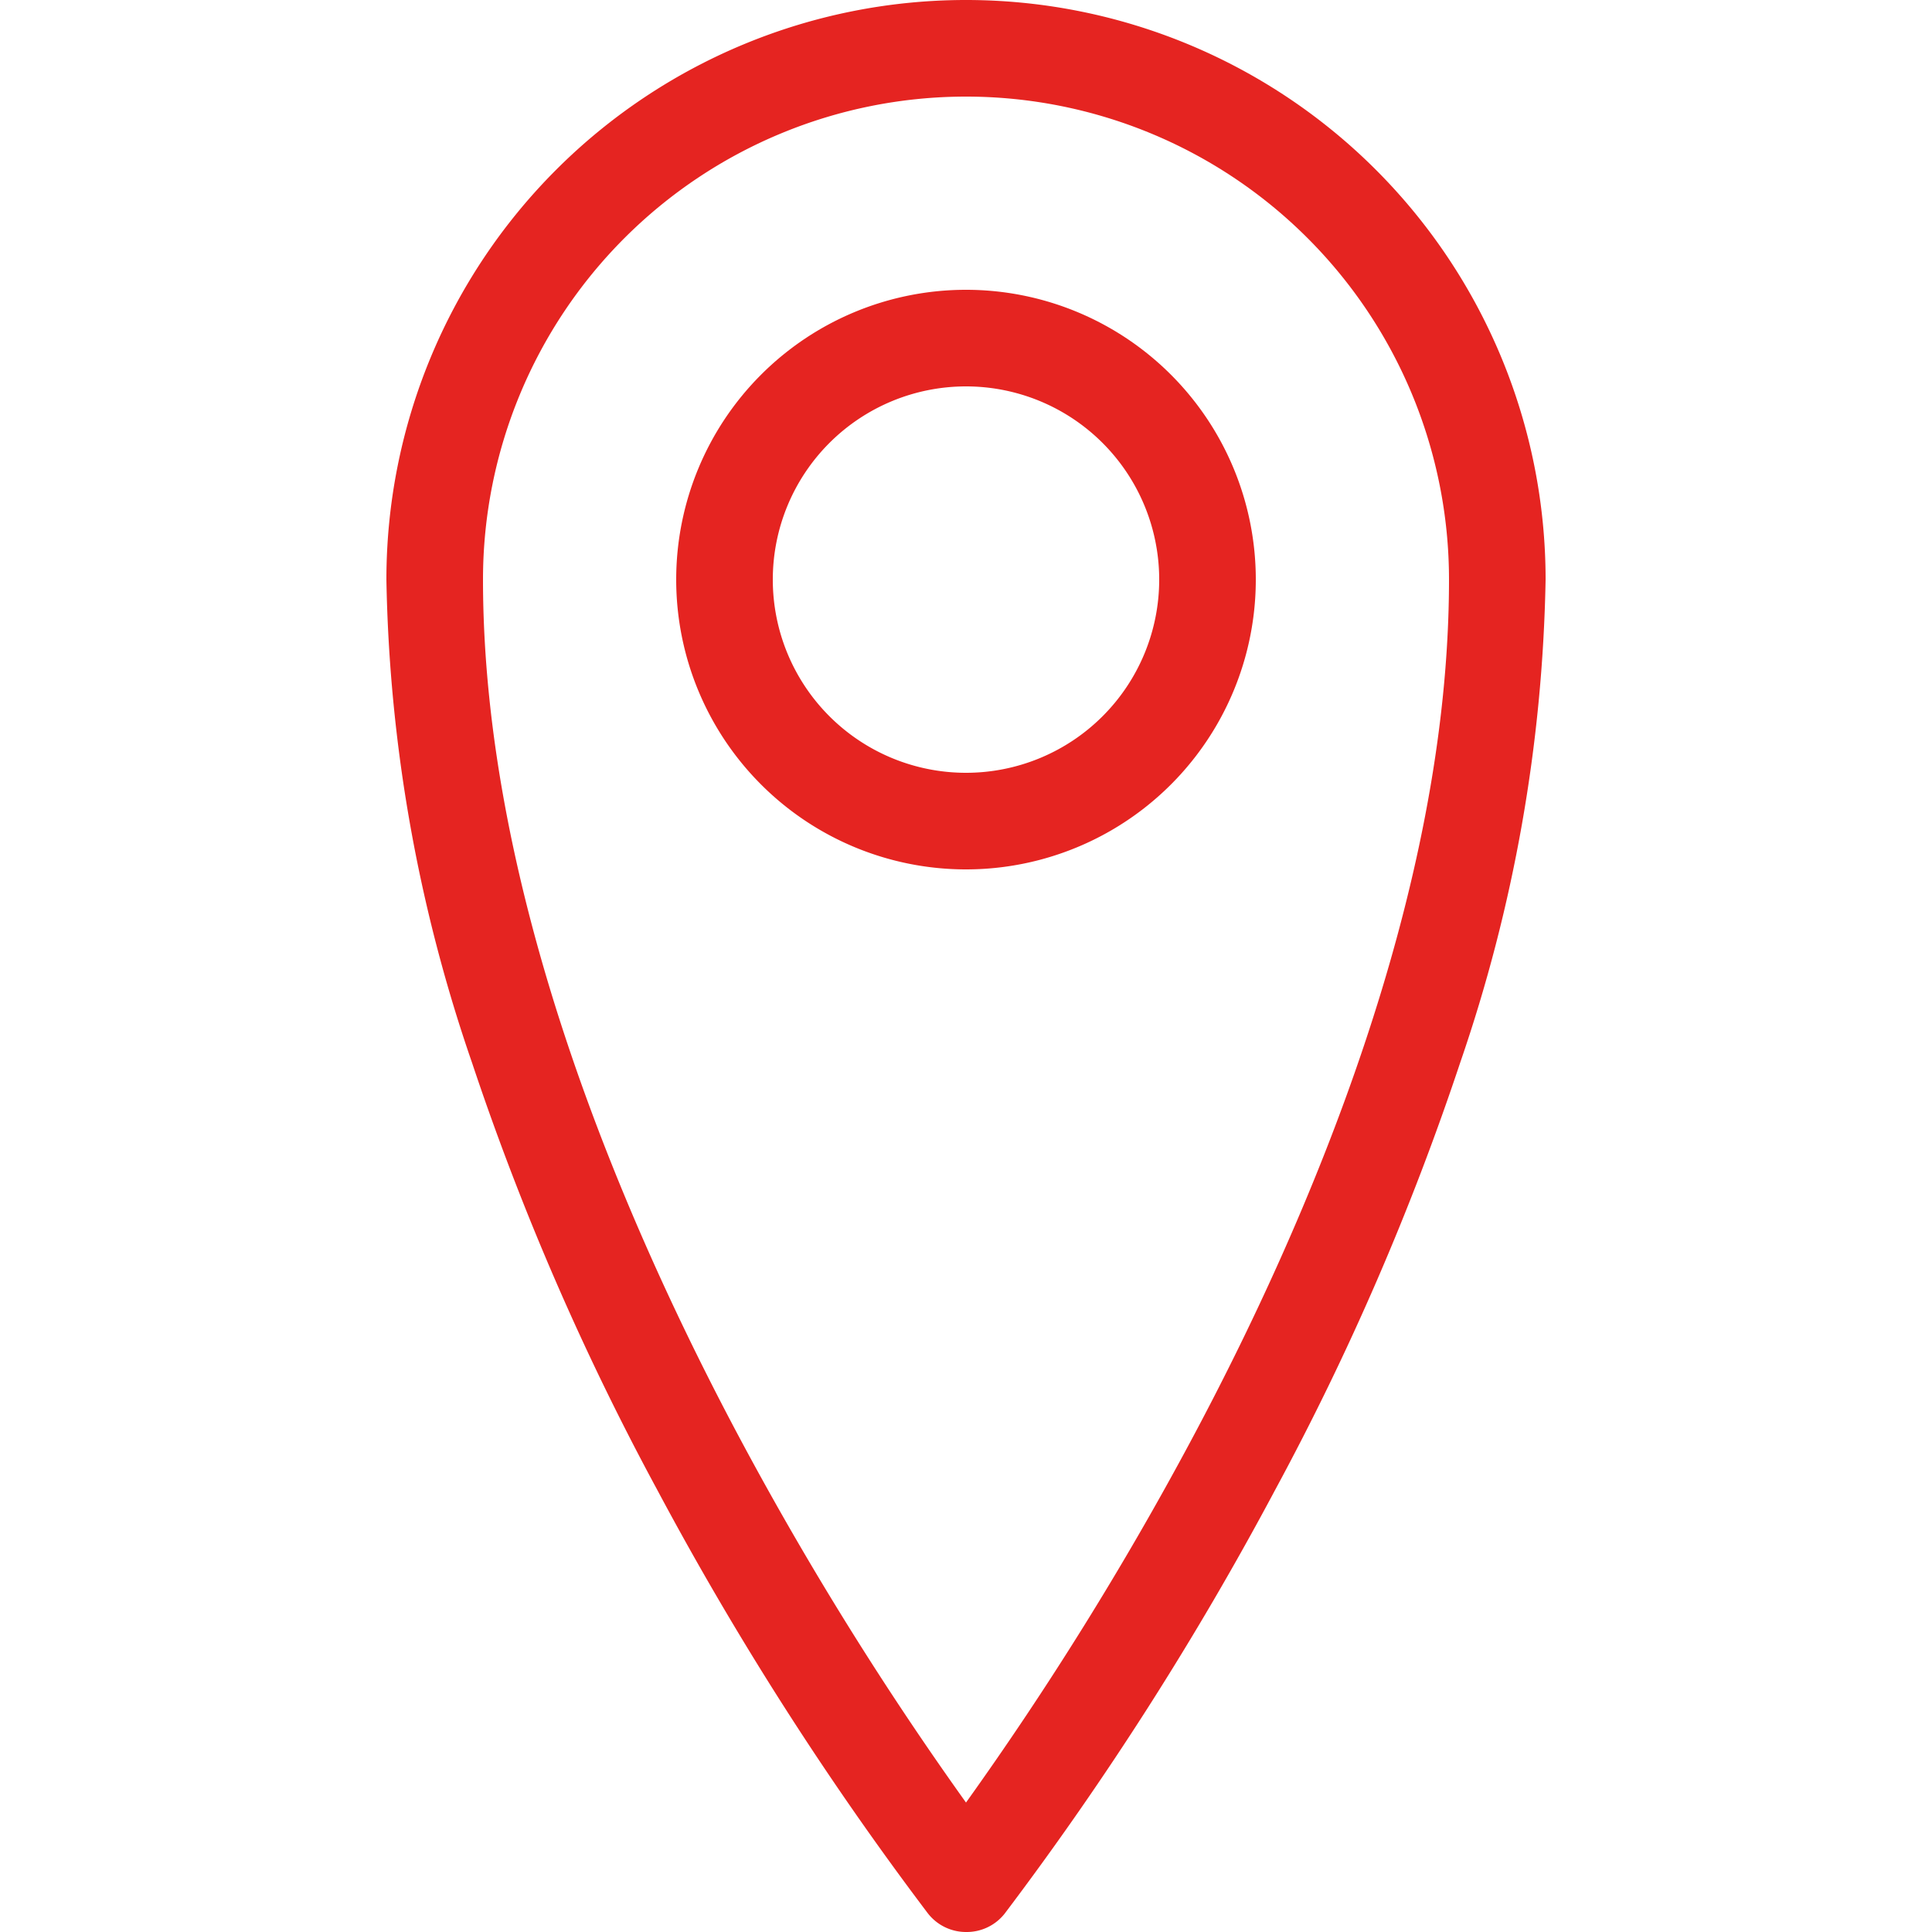 <svg id="Ebene_1" data-name="Ebene 1" xmlns="http://www.w3.org/2000/svg" viewBox="0 0 100 100"><defs><style>.cls-1{fill:#e52421;}</style></defs><title>200122_Iconlibary</title><g id="map-marker1"><path id="Pfad_5503" data-name="Pfad 5503" class="cls-1" d="M50,100a2.5,2.5,0,0,1-2-1,165.66,165.66,0,0,1-14-21.92A138.76,138.76,0,0,1,24.43,55,80.77,80.77,0,0,1,20,30a30,30,0,0,1,60,0,81.17,81.17,0,0,1-4.42,25A138.66,138.66,0,0,1,66,77.12,165.19,165.19,0,0,1,52,99.05,2.5,2.5,0,0,1,50,100ZM50,5A25,25,0,0,0,25,30c0,16.27,7.32,33.32,13.46,44.76A171.18,171.18,0,0,0,50,93.3,170.27,170.27,0,0,0,61.59,74.67C67.71,63.26,75,46.24,75,30A25,25,0,0,0,50,5Z"/><path id="Pfad_5504" data-name="Pfad 5504" class="cls-1" d="M50,45A15,15,0,1,1,65,30,15,15,0,0,1,50,45Zm0-25A10,10,0,1,0,60,30h0A10,10,0,0,0,50,20Z"/></g></svg>